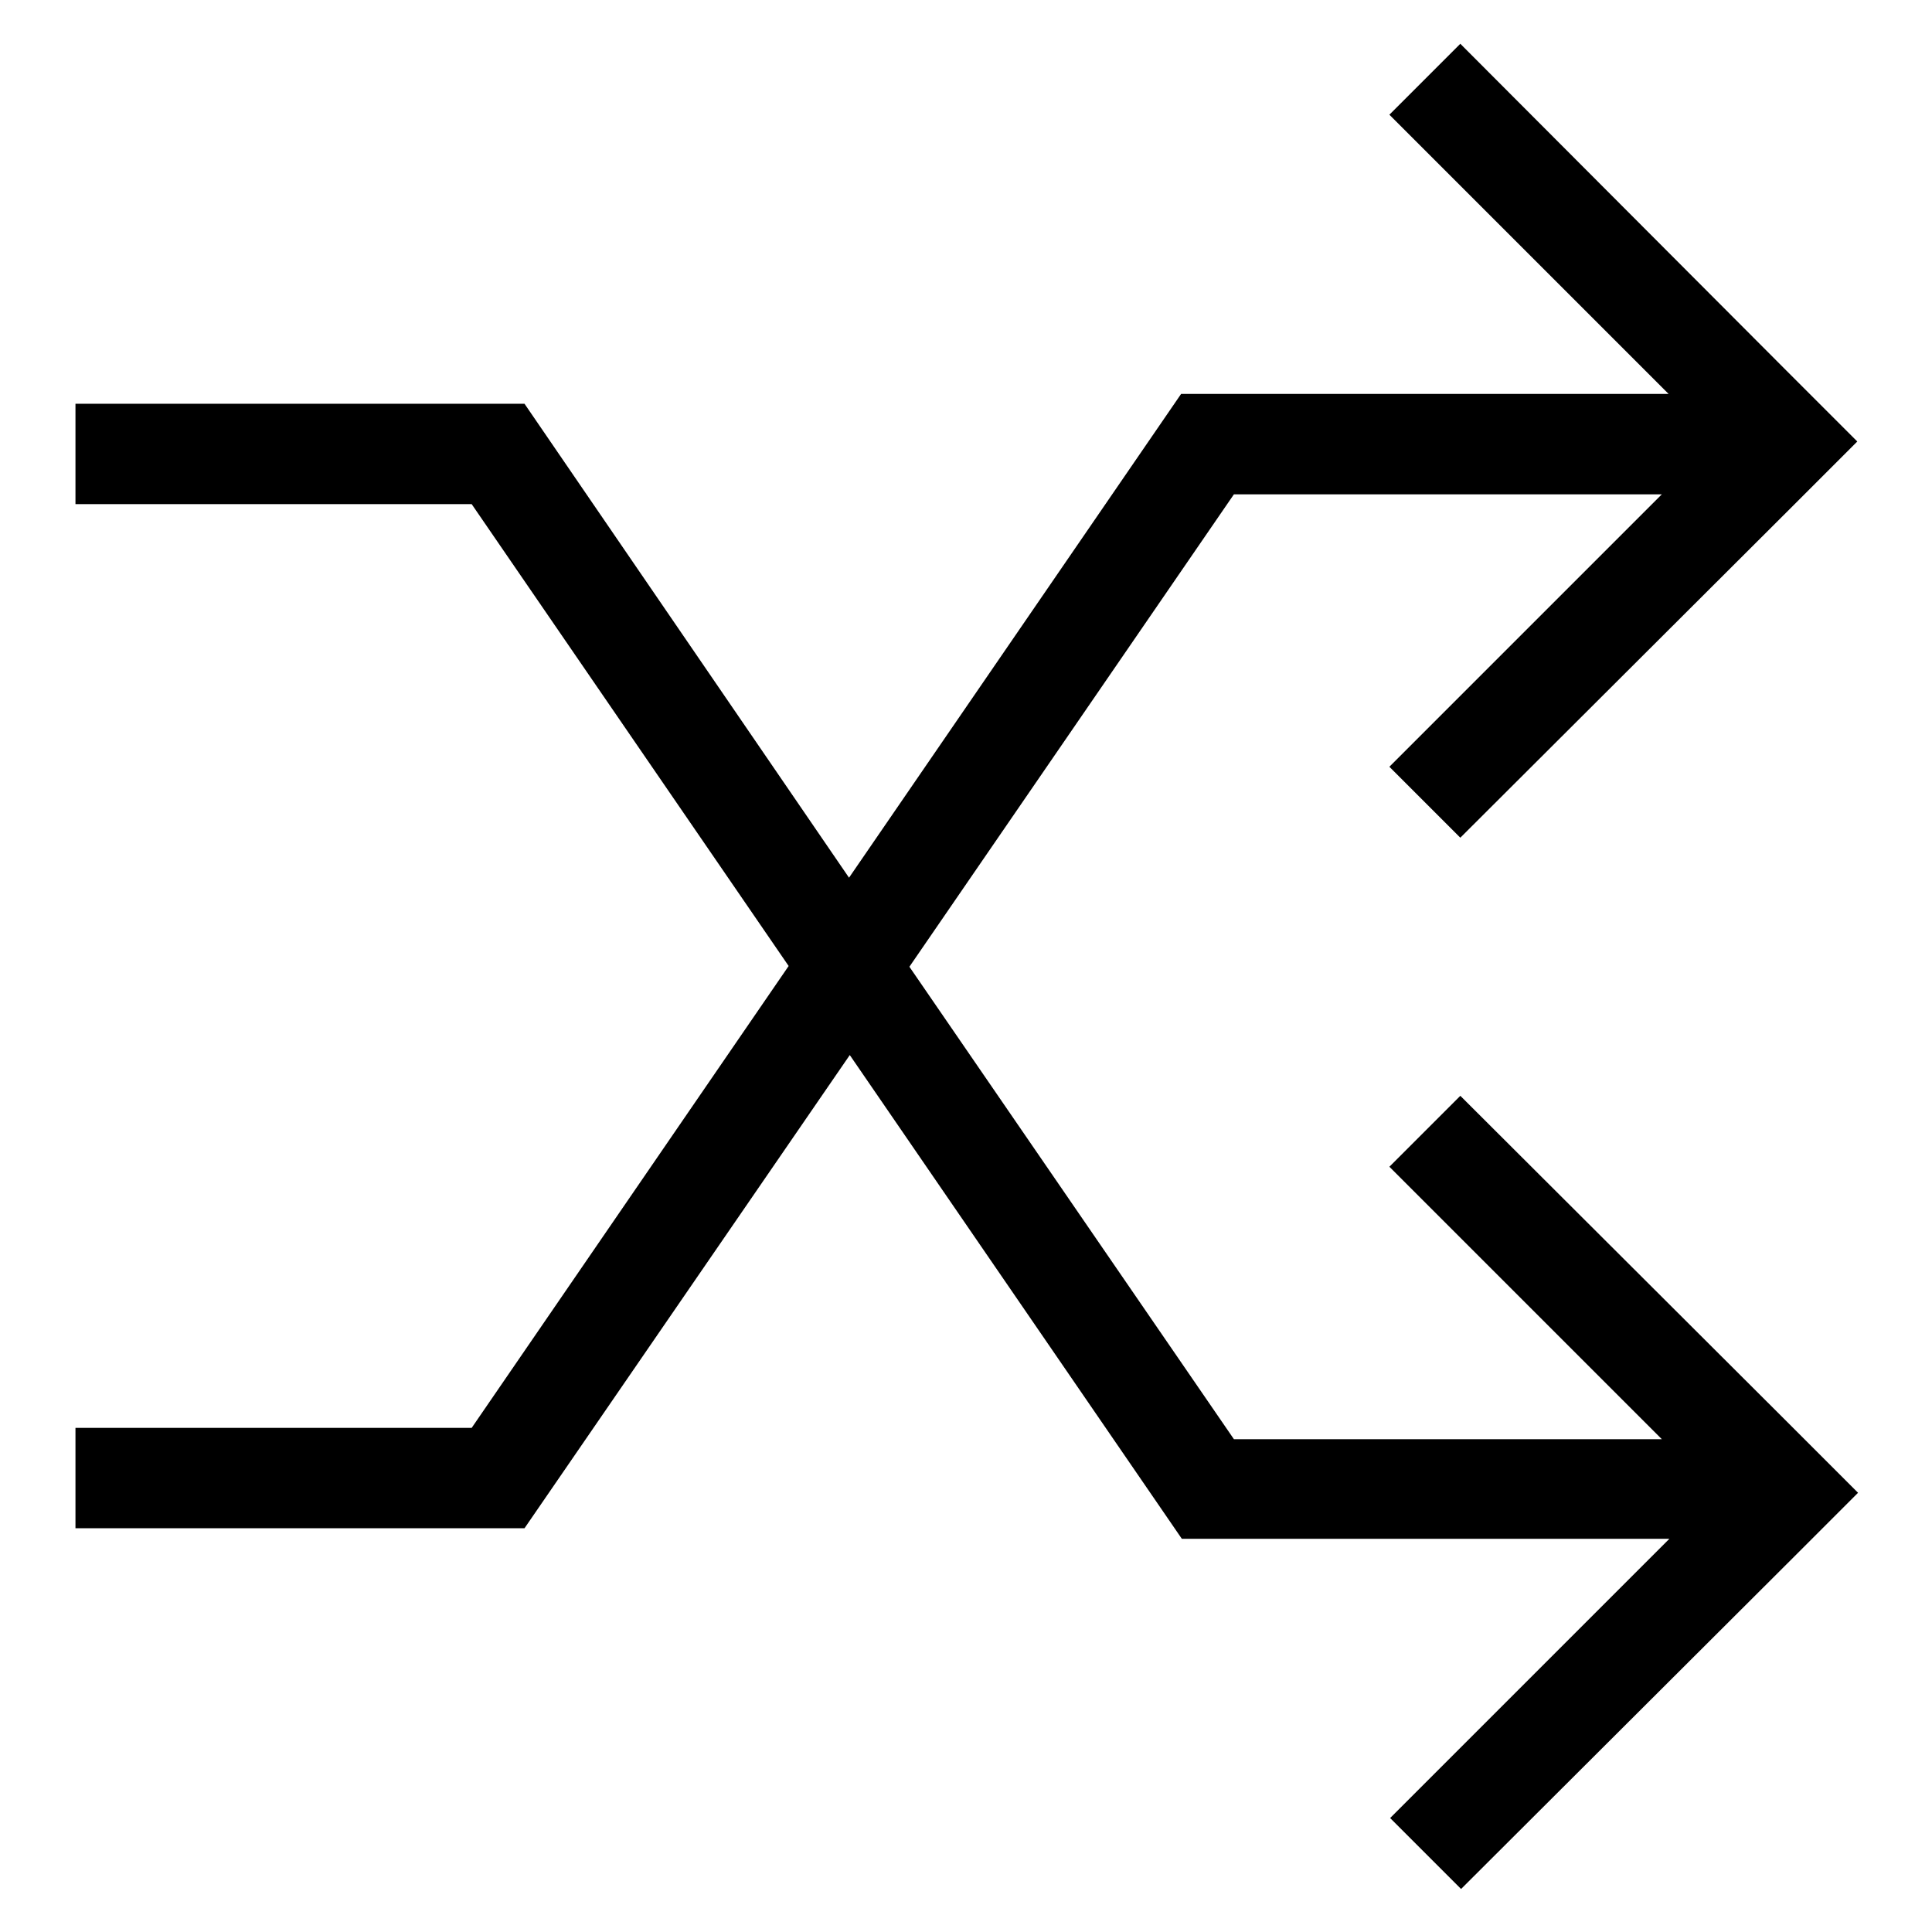 <?xml version="1.0" encoding="utf-8"?>
<!-- Svg Vector Icons : http://www.onlinewebfonts.com/icon -->
<!DOCTYPE svg PUBLIC "-//W3C//DTD SVG 1.1//EN" "http://www.w3.org/Graphics/SVG/1.1/DTD/svg11.dtd">
<svg version="1.1" xmlns="http://www.w3.org/2000/svg" xmlns:xlink="http://www.w3.org/1999/xlink" x="0px" y="0px" viewBox="0 0 256 256" enable-background="new 0 0 256 256" xml:space="preserve">
<g> <path fill="#000000" d="M193.5,145.2l-9.4,9.4l36.1,36.1h-56.7l-43-62.6l43-62.6h56.7l-36.1,36.1l9.4,9.4l43.2-43.1l9.4-9.4 l-9.4-9.4L193.5,5.8l-9.4,9.4l37,37h-64.6v0l-44,64.1L69.5,53.5H10v13.3h52.5l42,61.2l-42,61.2H10v13.3h59.5l43.1-62.7l44,64.1v0 h64.6l-37,37l9.4,9.4l43.2-43.1l9.4-9.4l-9.4-9.4L193.5,145.2z"/></g>
</svg>